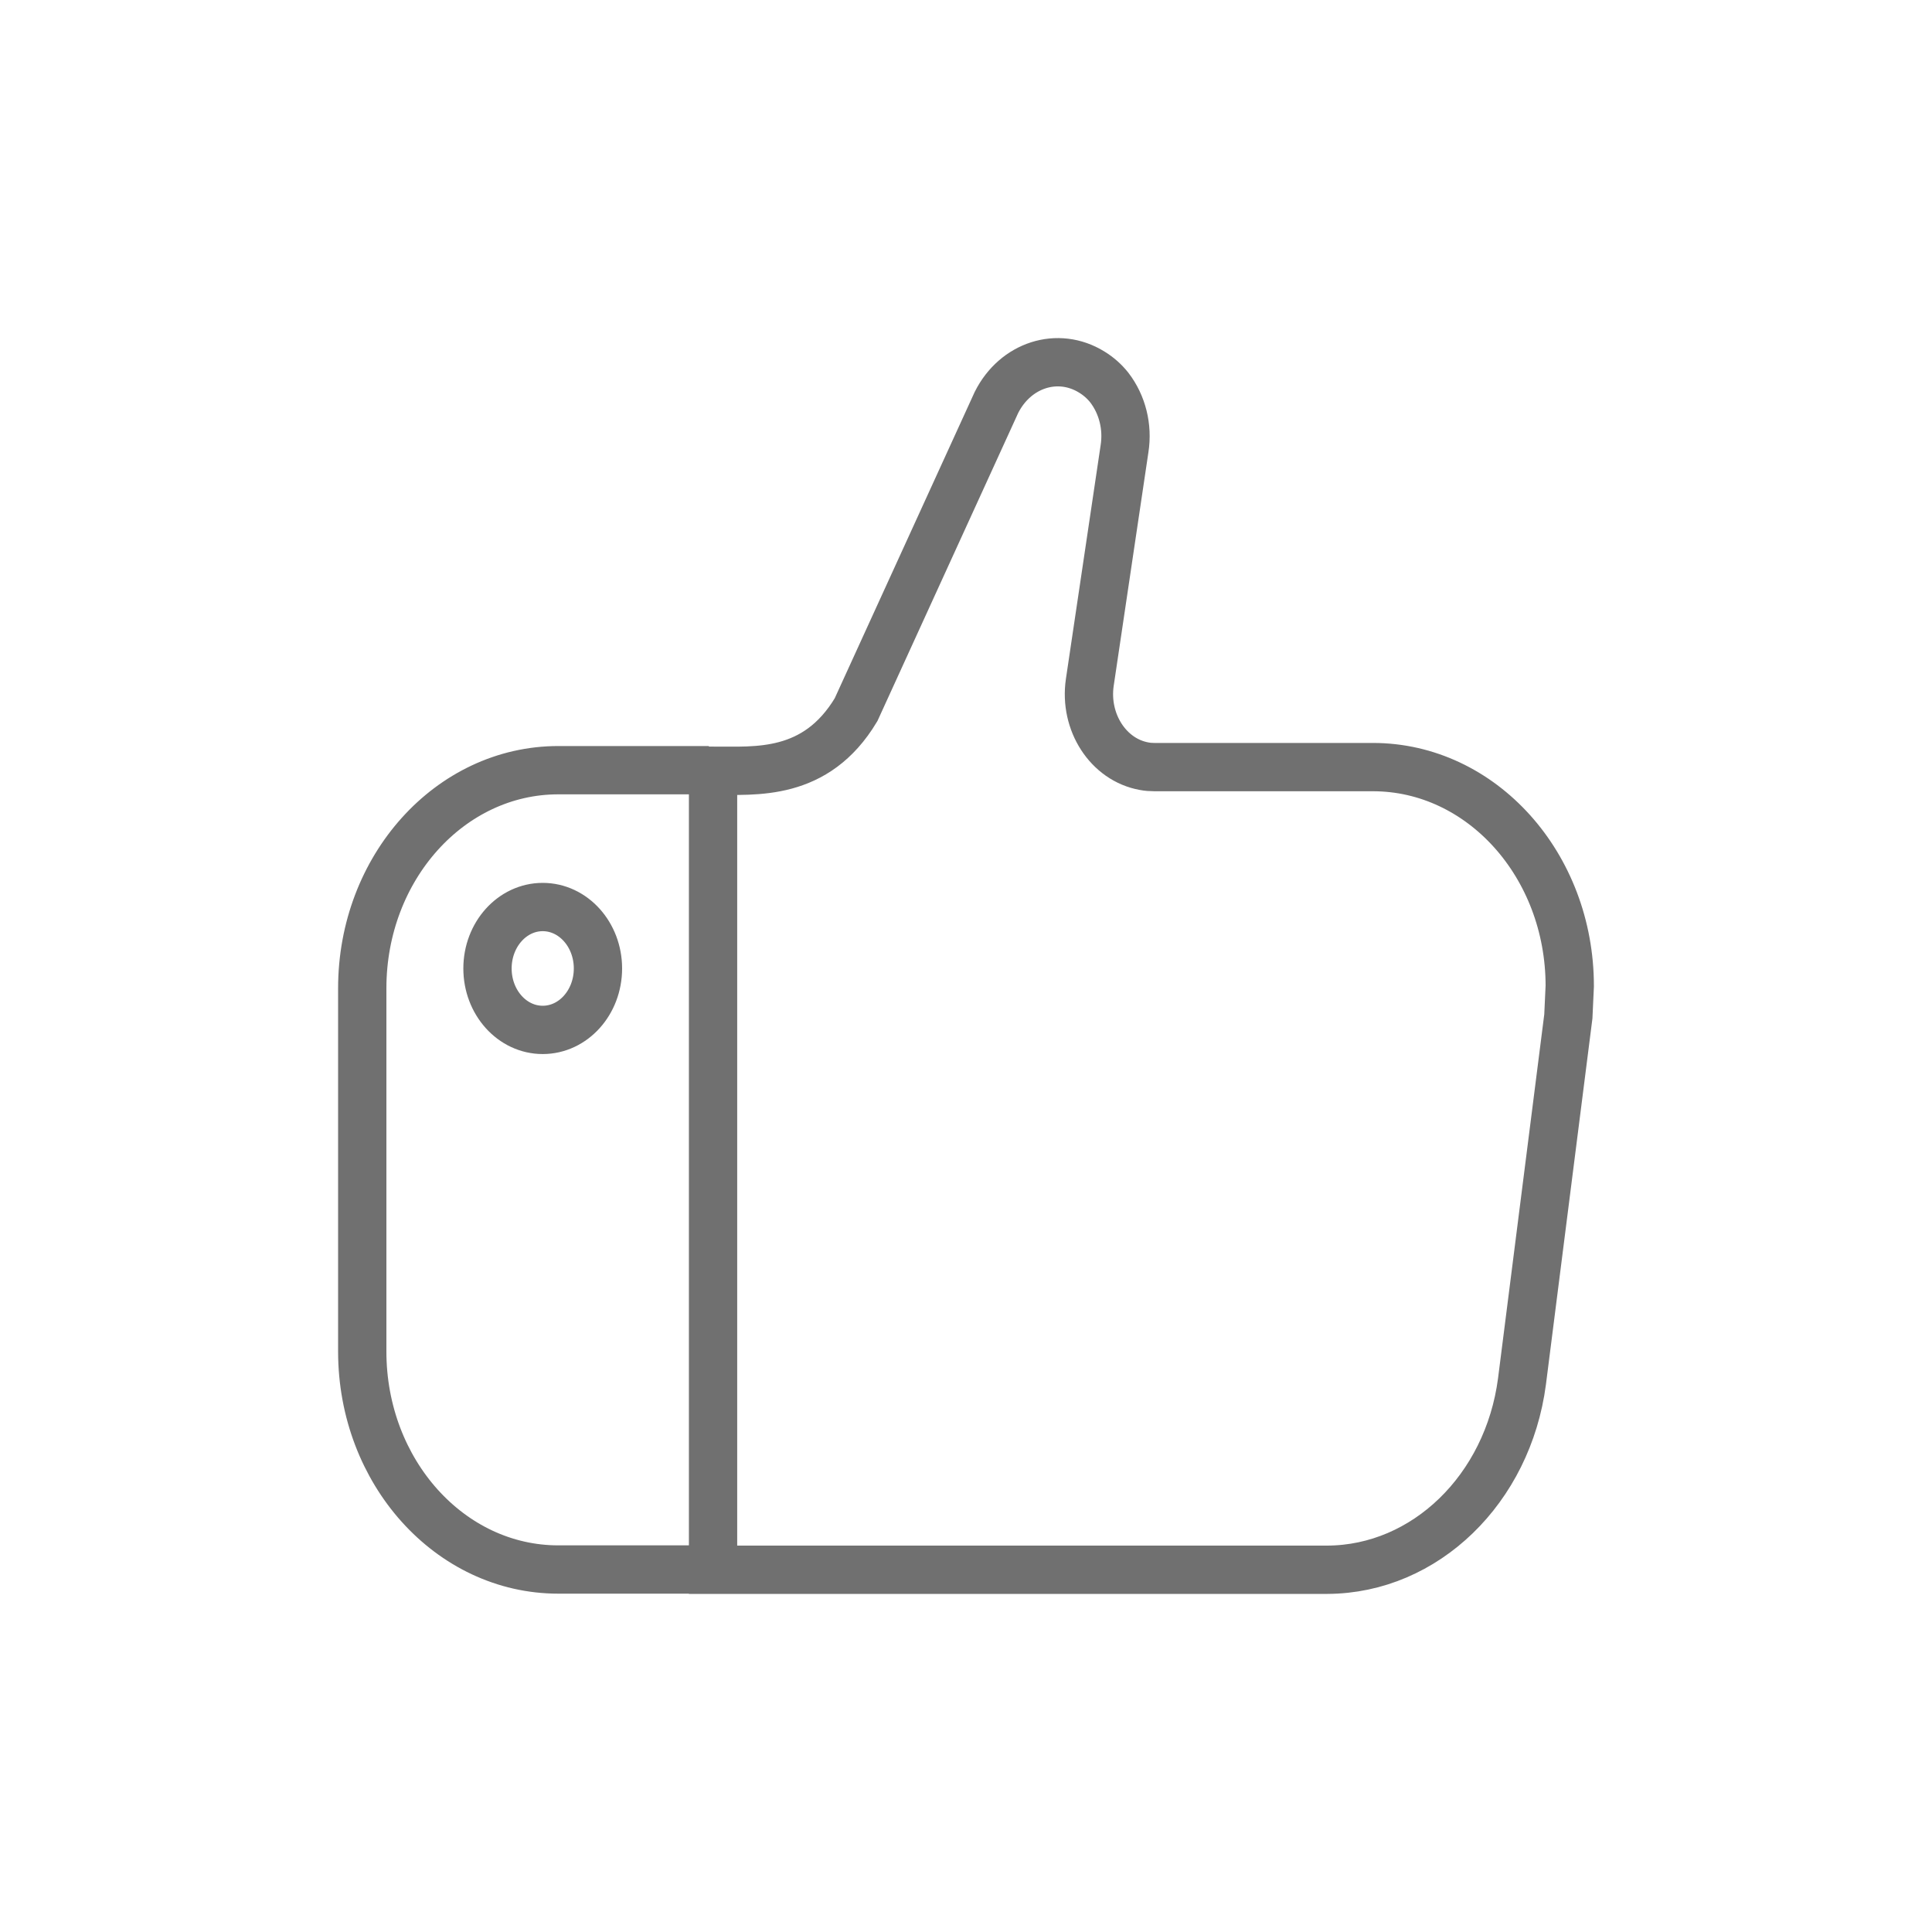 <svg width="40" height="40" viewBox="0 0 40 40" fill="none" xmlns="http://www.w3.org/2000/svg">
<g id="satisfaction icon">
<path id="Vector" d="M14.676 32.495H11.558C9.317 32.495 7.5 30.474 7.5 27.981V20.461C7.5 17.968 9.317 15.946 11.558 15.946H14.676M32.471 21.043L31.511 28.601C31.219 30.83 29.506 32.491 27.482 32.5H14.763V15.956C15.645 15.956 16.892 16.081 17.724 14.693L20.63 8.333C21.021 7.552 21.902 7.269 22.605 7.704C22.742 7.788 22.863 7.894 22.966 8.023C23.237 8.375 23.353 8.837 23.282 9.291L22.563 14.129C22.443 14.952 22.946 15.729 23.686 15.863C23.756 15.877 23.831 15.882 23.902 15.882H28.425C30.675 15.882 32.5 17.912 32.5 20.414L32.471 21.043ZM12.38 20.051C12.38 20.754 11.868 21.323 11.236 21.323C10.605 21.323 10.093 20.754 10.093 20.051C10.093 19.349 10.605 18.779 11.236 18.779C11.868 18.779 12.38 19.349 12.38 20.051Z" stroke="#707070" stroke-miterlimit="10"/>
</g>
</svg>
